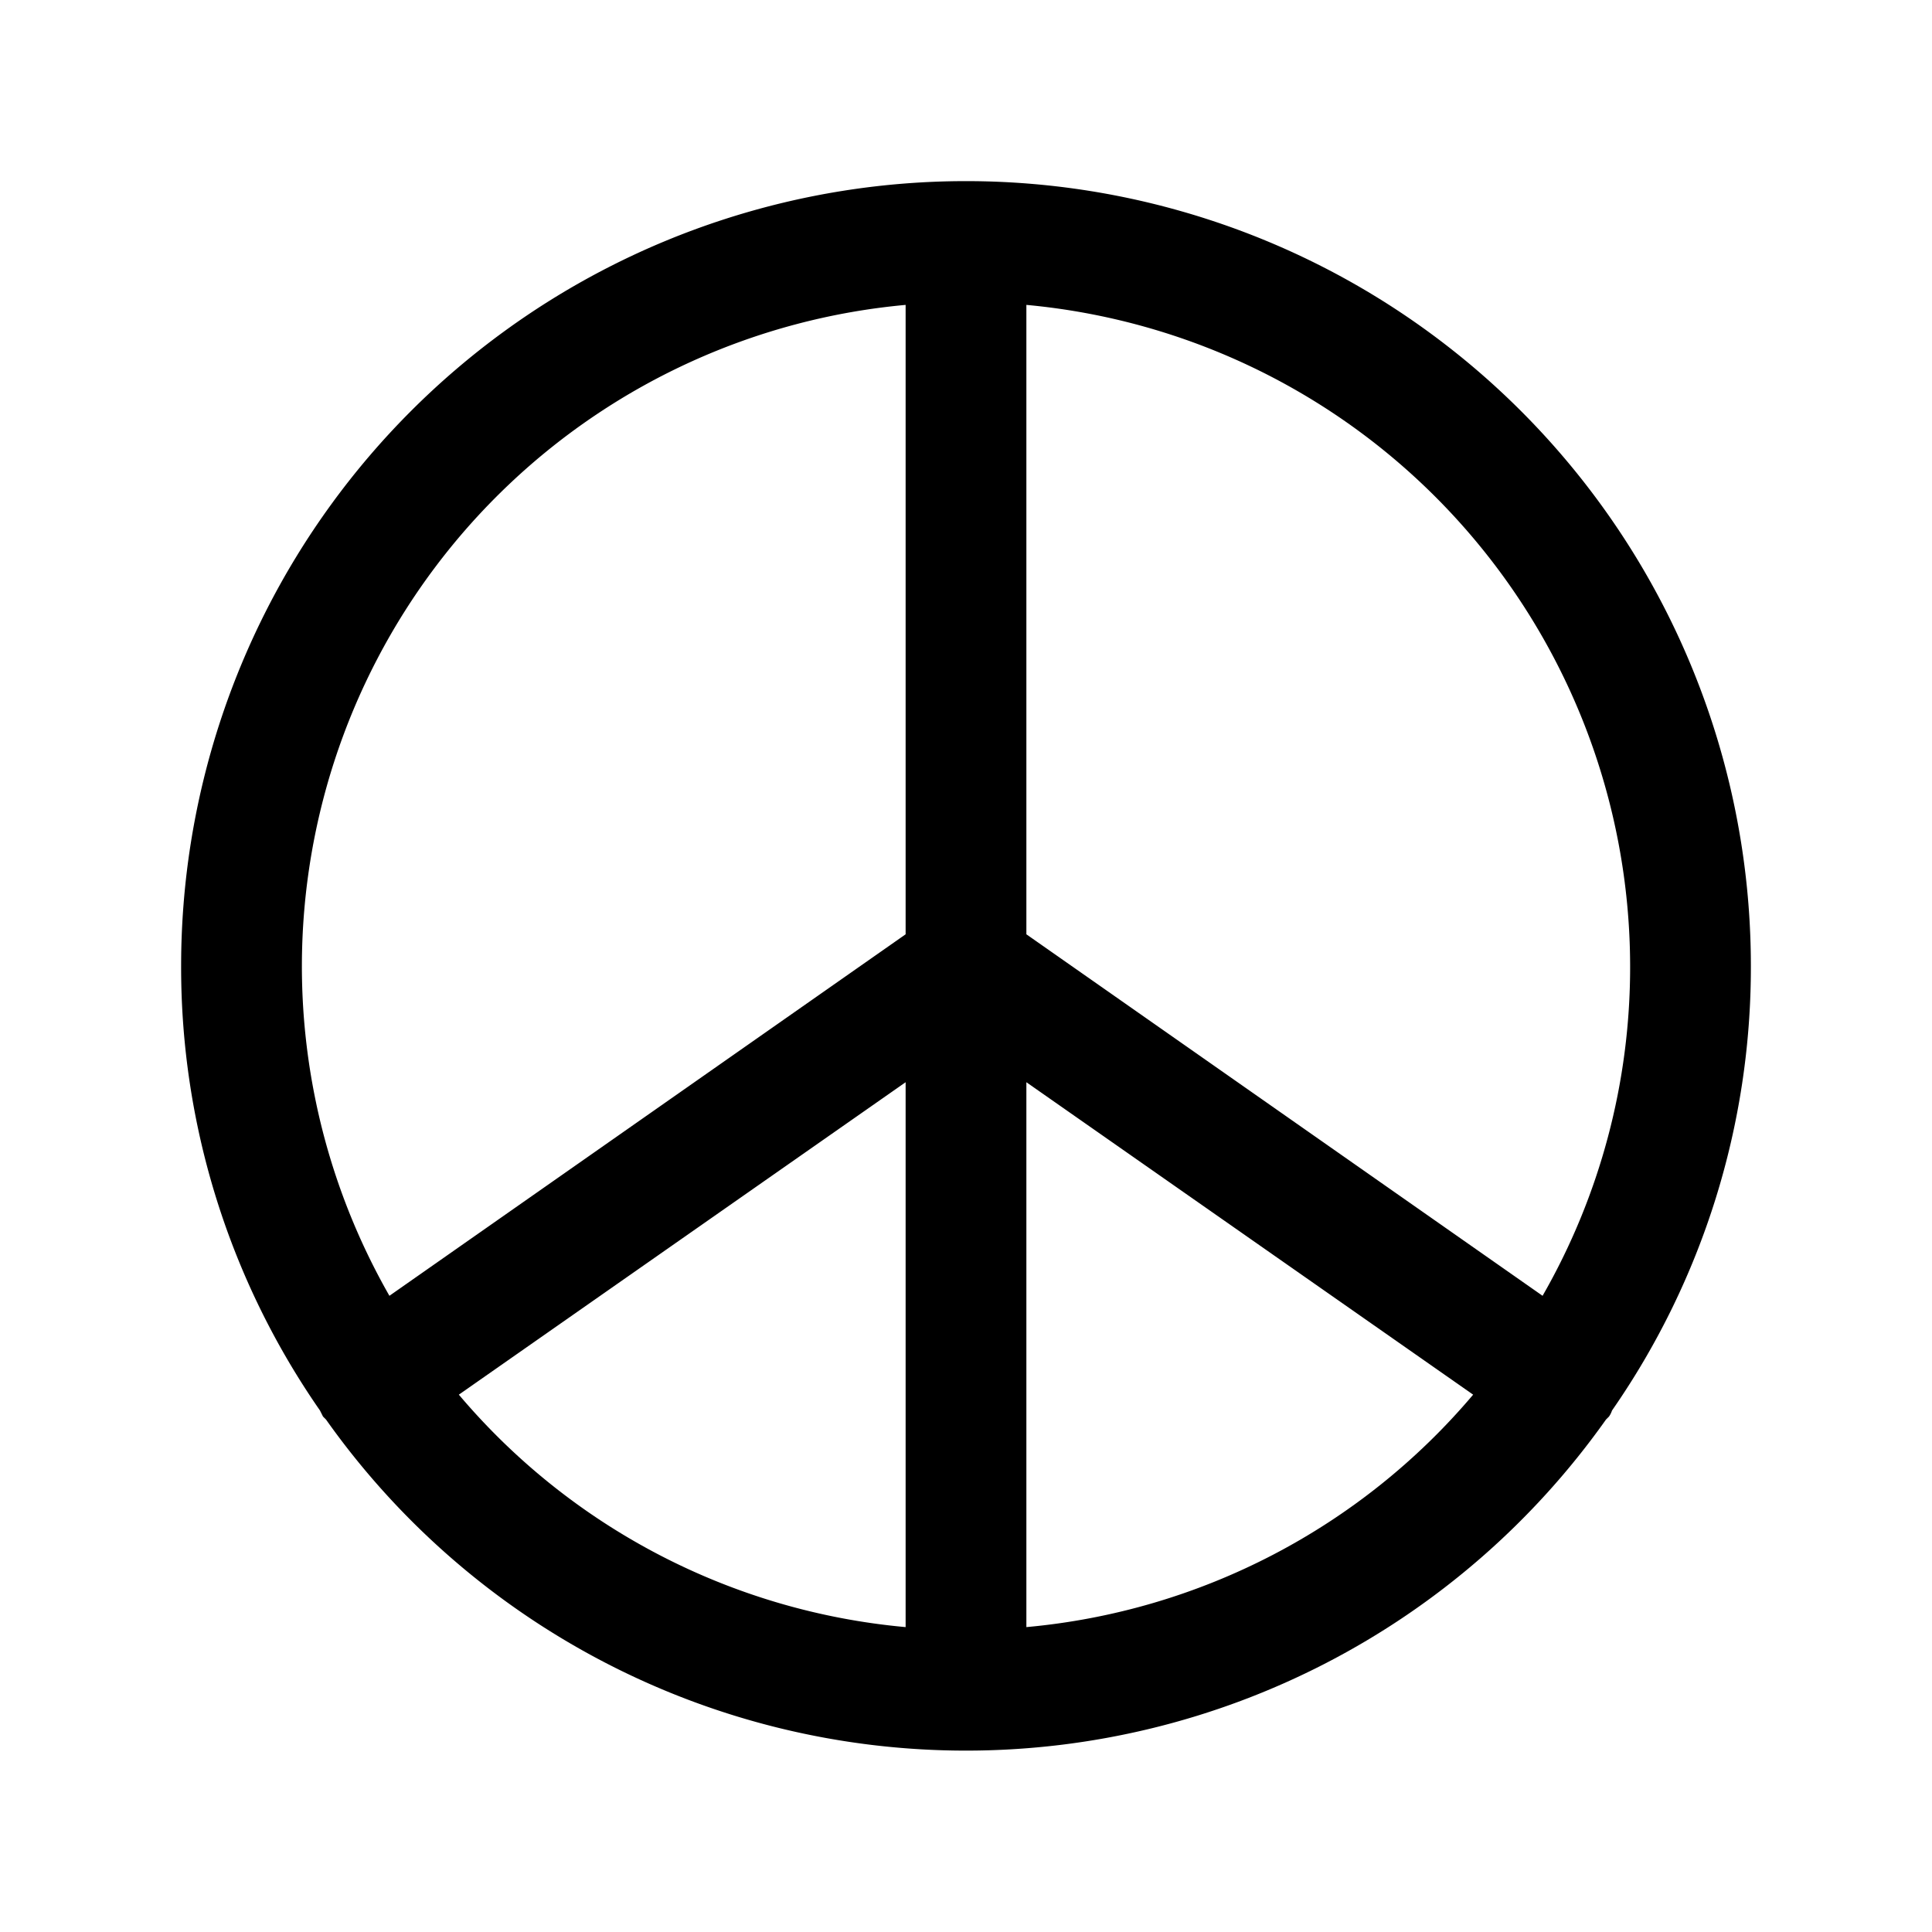 <svg xmlns="http://www.w3.org/2000/svg" xmlns:xlink="http://www.w3.org/1999/xlink" aria-hidden="true" role="img" class="iconify iconify--ph" width="100%" height="100%" preserveAspectRatio="xMidYMid meet" viewBox="0 0 256 256"><path fill="currentColor" d="M213.6 186.9A102.9 102.9 0 0 0 232 128a104 104 0 0 0-208 0a102.9 102.9 0 0 0 18.4 58.9l.4.8l.4.4a103.9 103.9 0 0 0 169.6 0l.4-.4a3 3 0 0 0 .4-.8ZM216 128a87.5 87.5 0 0 1-11.6 43.7L136 123.8V40.4a88.1 88.1 0 0 1 80 87.6Zm-96-87.6v83.4l-68.4 47.9A88 88 0 0 1 120 40.4ZM60.8 184.8l59.2-41.4v72.2a87.9 87.9 0 0 1-59.2-30.8Zm75.2 30.8v-72.2l59.2 41.4a87.9 87.9 0 0 1-59.2 30.8Z"></path></svg>
